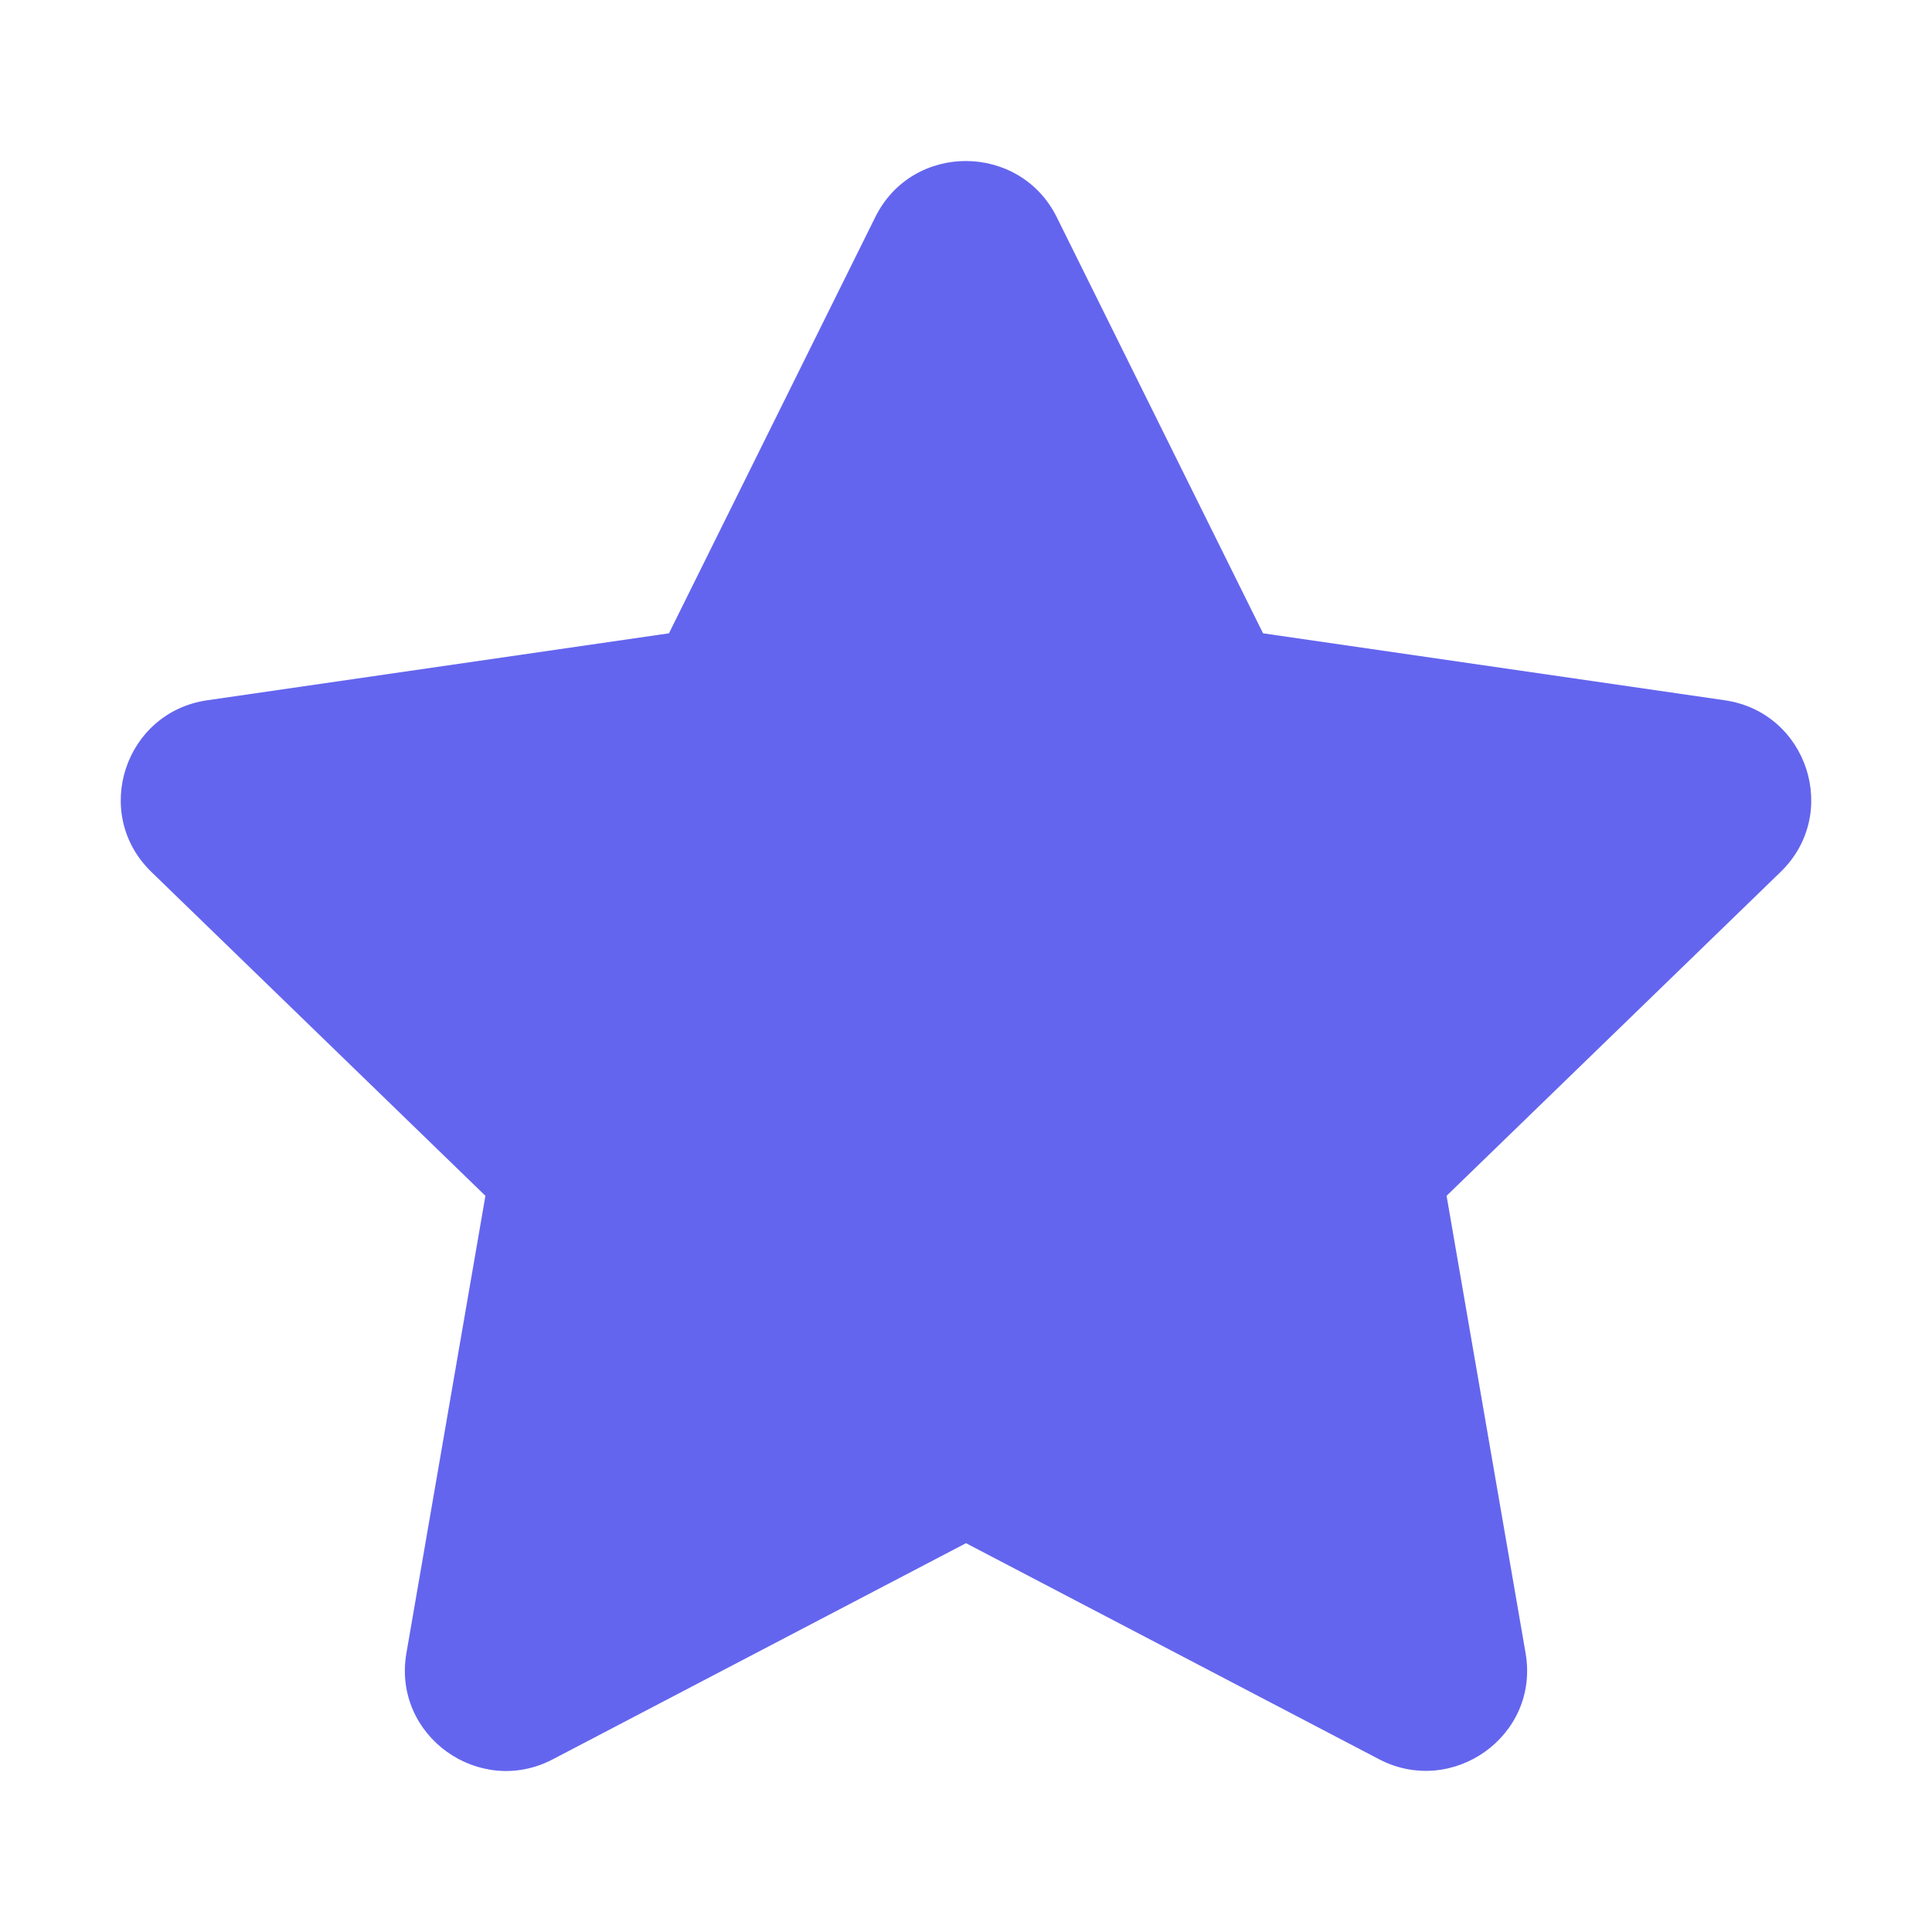 <svg width="20" height="20" viewBox="0 0 20 20" fill="none" xmlns="http://www.w3.org/2000/svg">
<path fill-rule="evenodd" clip-rule="evenodd" d="M9.061 2.247C9.447 1.469 10.556 1.478 10.939 2.247L13.075 6.556L17.854 7.249C18.711 7.373 19.054 8.424 18.433 9.026L14.975 12.379L15.793 17.114C15.94 17.971 15.034 18.608 14.275 18.211L10 15.975L5.725 18.211C4.966 18.612 4.06 17.971 4.207 17.114L5.025 12.379L1.567 9.026C0.946 8.424 1.289 7.373 2.146 7.249L6.925 6.556L9.061 2.247Z" fill="#6465EE"/>
</svg>
